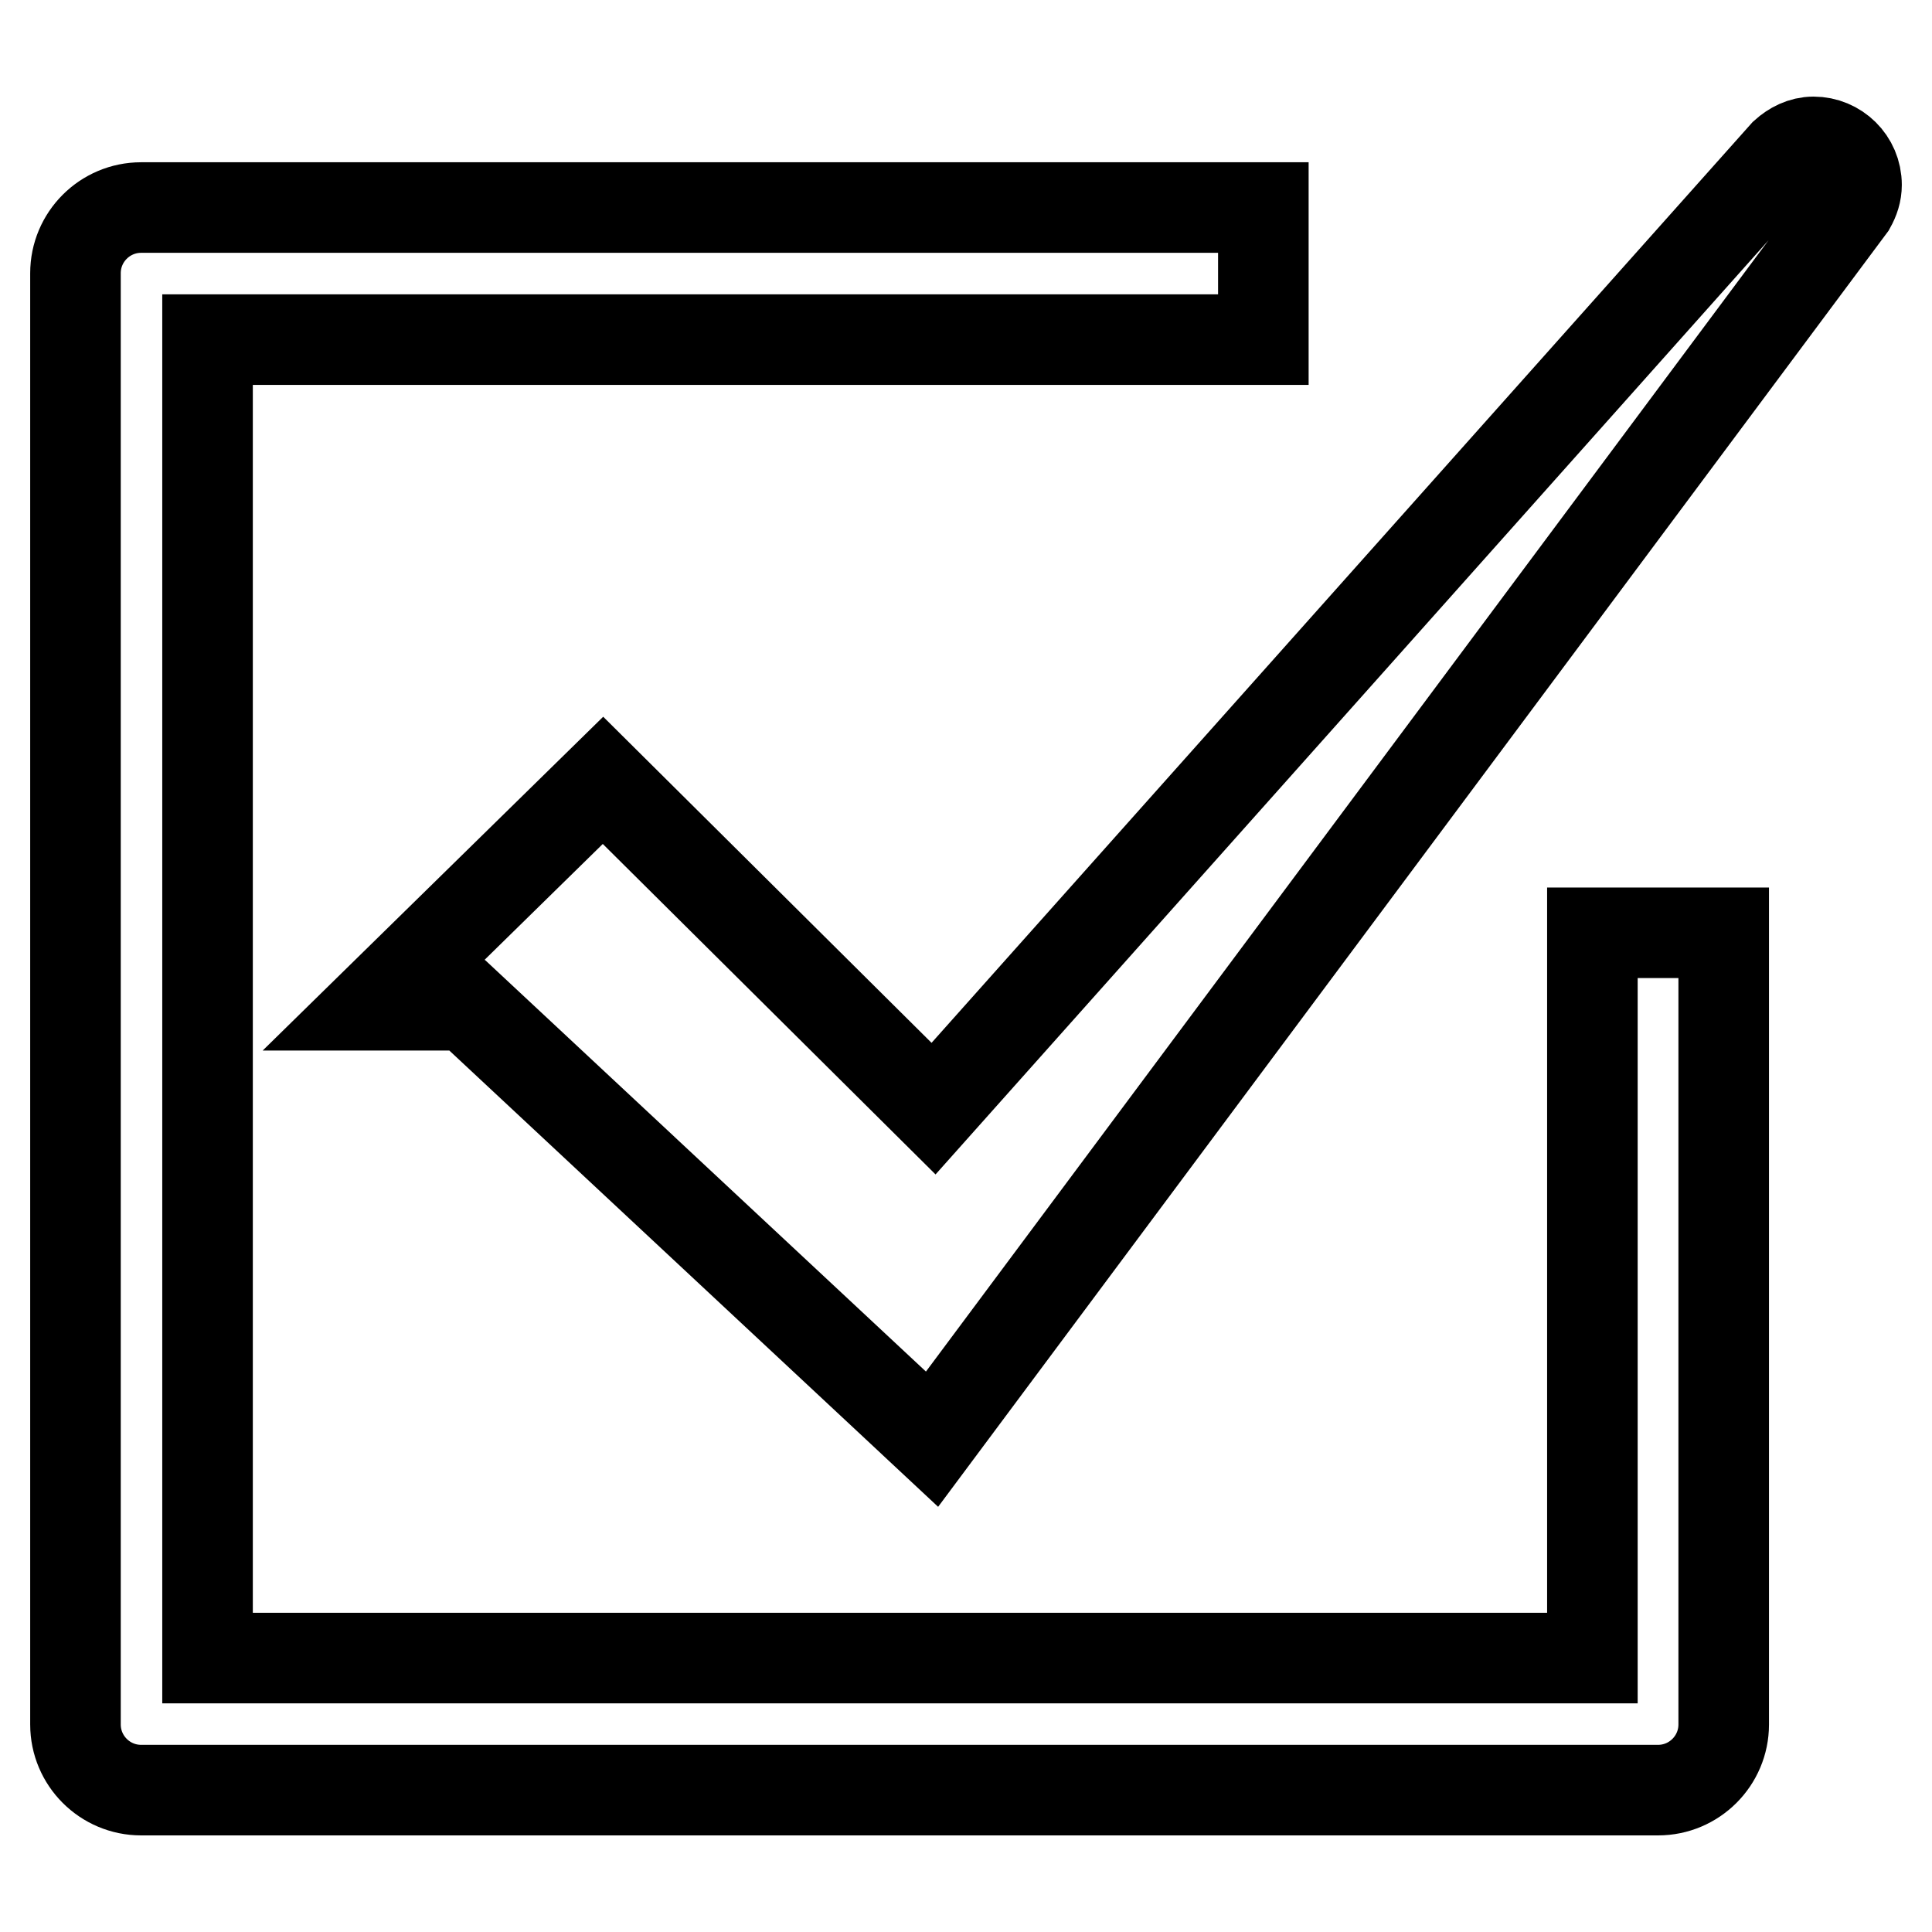 <?xml version="1.0" encoding="utf-8"?>
<!-- Svg Vector Icons : http://www.onlinewebfonts.com/icon -->
<!DOCTYPE svg PUBLIC "-//W3C//DTD SVG 1.1//EN" "http://www.w3.org/Graphics/SVG/1.1/DTD/svg11.dtd">
<svg version="1.1" xmlns="http://www.w3.org/2000/svg" xmlns:xlink="http://www.w3.org/1999/xlink" x="0px" y="0px" viewBox="0 0 256 256" enable-background="new 0 0 256 256" xml:space="preserve">
<g> <path stroke-width="12" fill-opacity="0" stroke="#000000"  d="M211,123.6v96.1H27.5V45h139.9V27.5H18.7c-4.8,0-8.7,3.9-8.7,8.7v192.3c0,4.8,3.9,8.7,8.7,8.7h201 c4.8,0,8.7-3.9,8.7-8.7V123.6H211z M246,24.5c0-3.2-2.6-5.7-5.7-5.7c-1.5,0-2.8,0.7-3.8,1.6L123.7,146.9l-43.8-43.5l-30.4,29.8 h12.4l61.6,57.5L245.2,27.3C245.7,26.4,246,25.5,246,24.5z"/></g>
</svg>